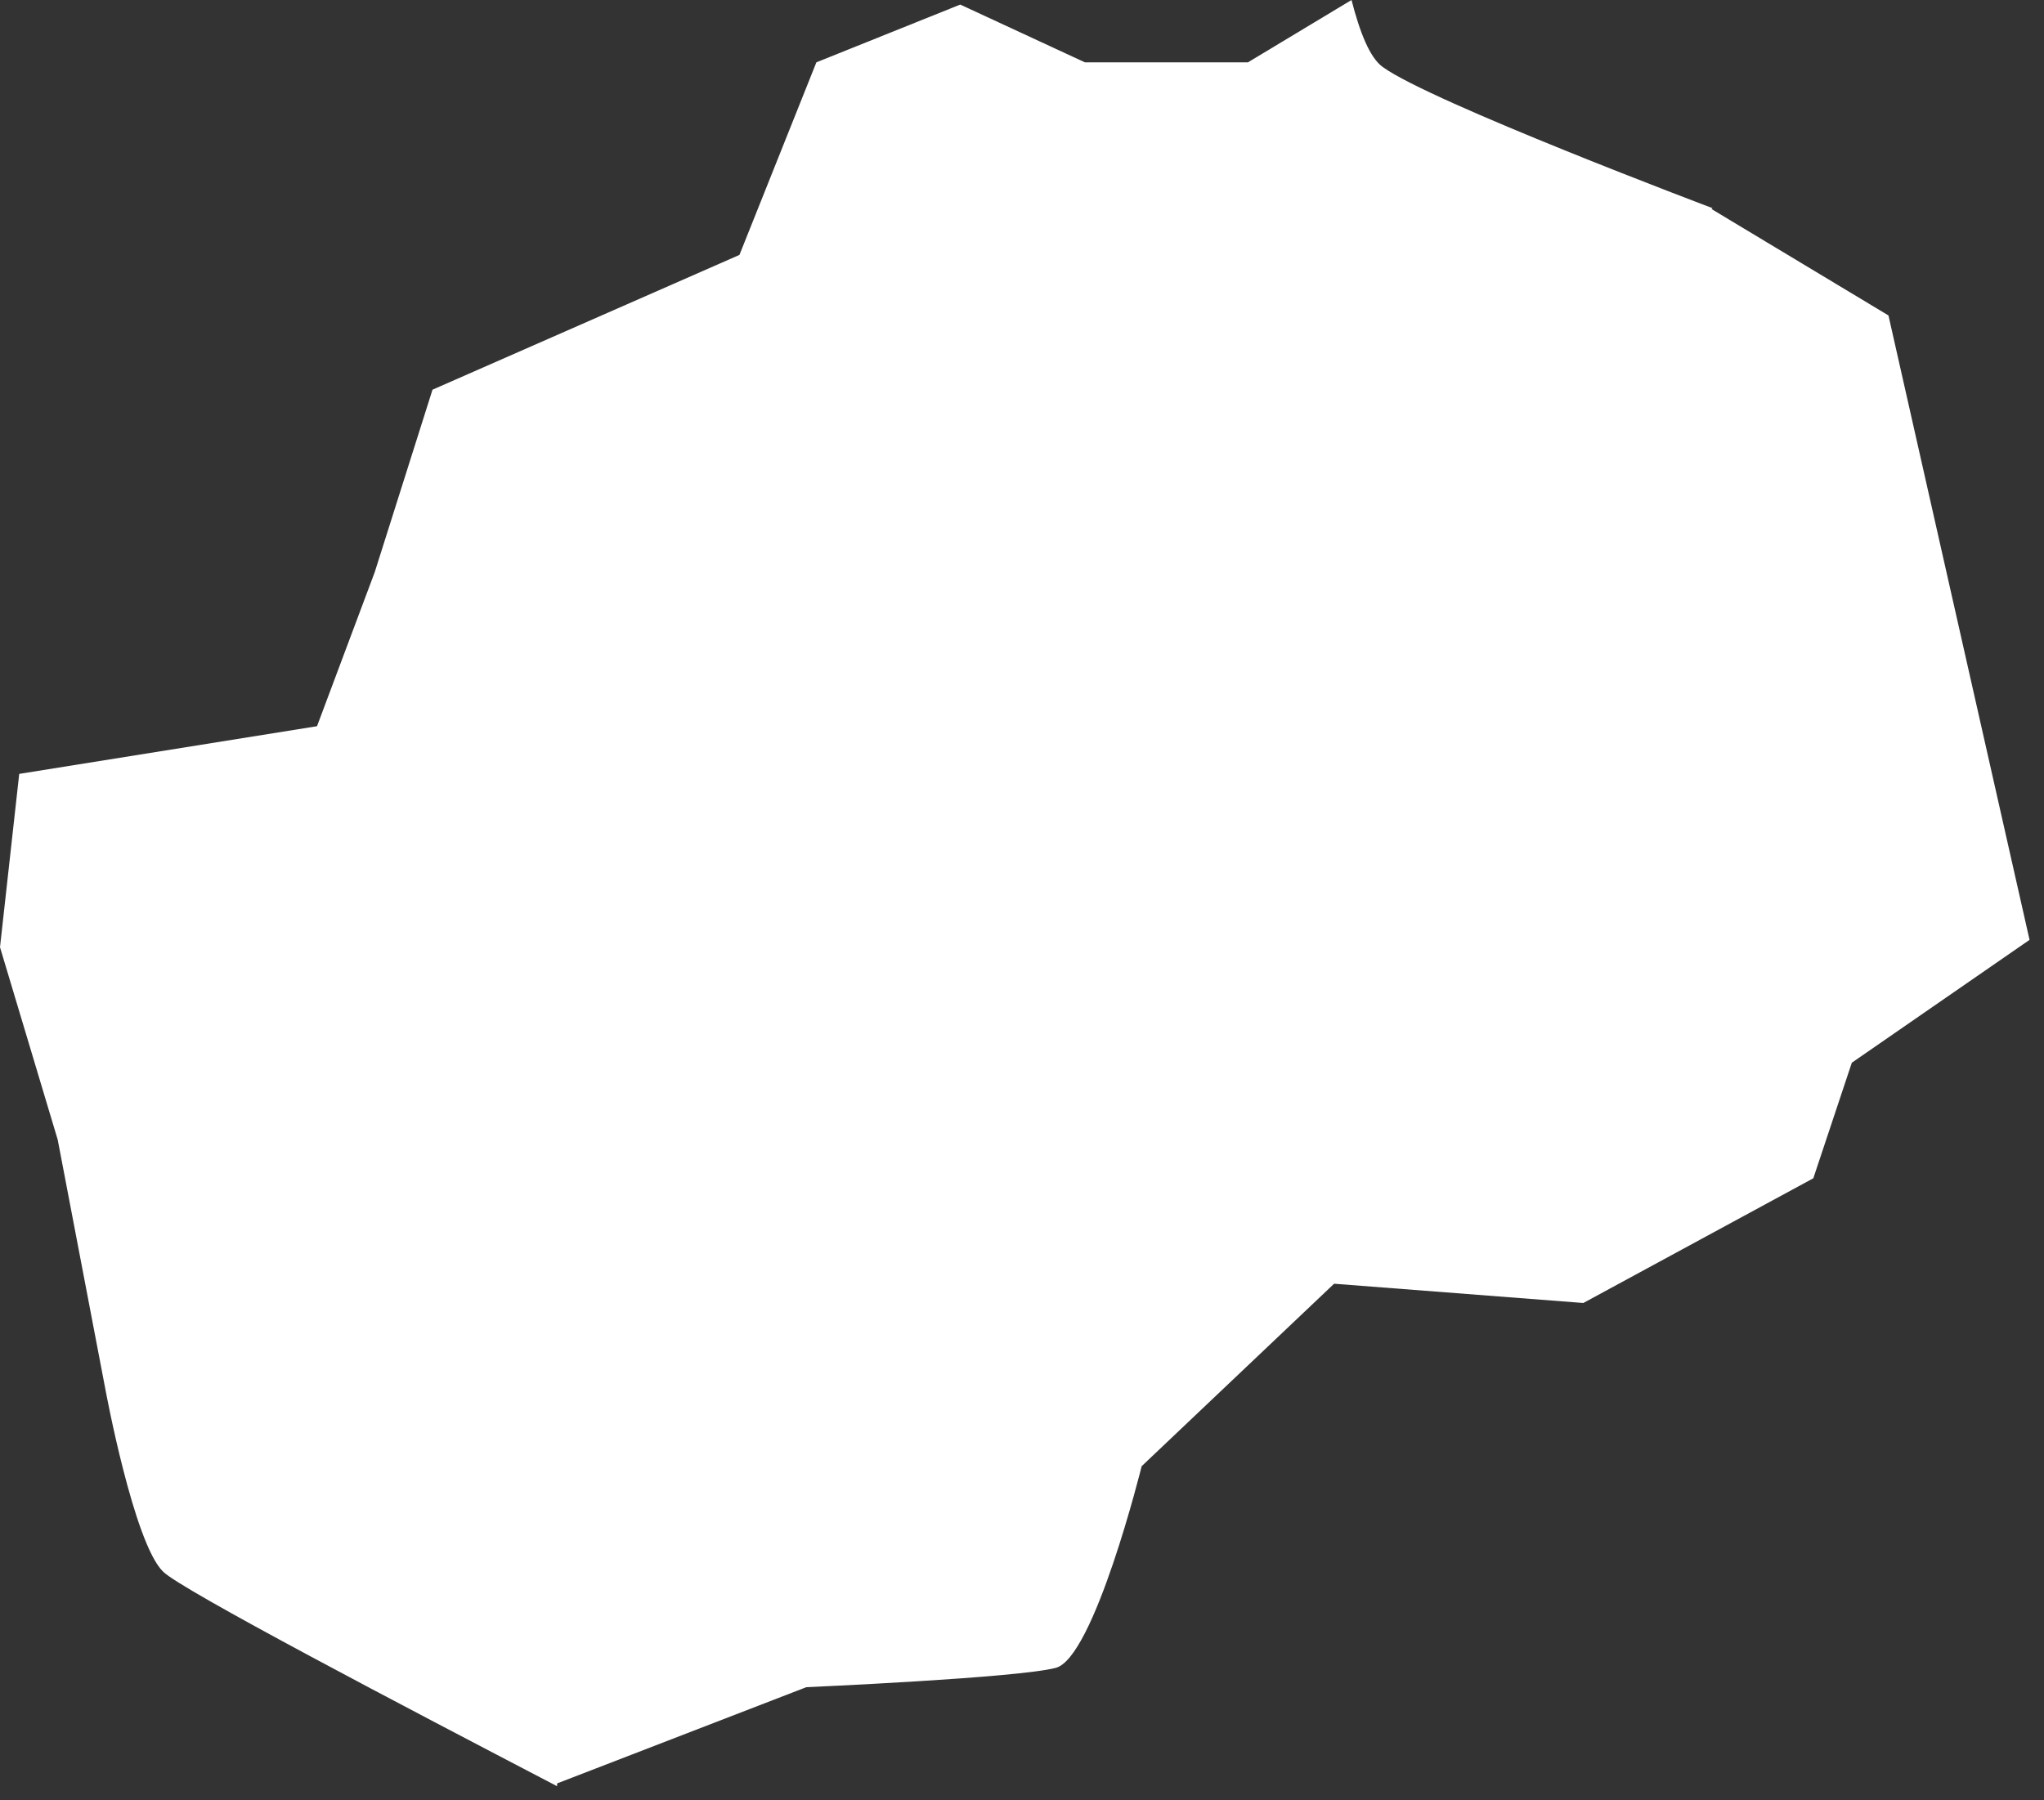 <?xml version="1.0" encoding="utf-8"?>
<svg xmlns="http://www.w3.org/2000/svg" fill="none" height="100%" overflow="visible" preserveAspectRatio="none" style="display: block;" viewBox="0 0 42 37" width="100%">
<rect x="0" y="0" width="42" height="37" fill="#333333" stroke="none"/>
<path d="M35.189 4.278C35.189 4.278 29.39 2.092 28.411 1.376C28.147 1.187 27.94 0.66 27.771 0L25.643 1.281H22.292L19.731 0.094L16.775 1.281L15.194 5.239L8.887 8.009L7.7 11.759L6.514 14.925L0.395 15.905L0 19.467L1.186 23.424L2.165 28.55C2.165 28.55 2.749 31.716 3.351 32.3C3.728 32.677 8.303 35.07 11.447 36.71V36.653L16.568 34.675C16.568 34.675 20.899 34.486 21.689 34.279C22.48 34.09 23.459 30.133 23.459 30.133L27.413 26.383L32.534 26.779L37.26 24.216L38.051 21.841L41.703 19.316L38.804 6.483L35.17 4.297L35.189 4.278Z" fill="white" id="Vector"/>
</svg>